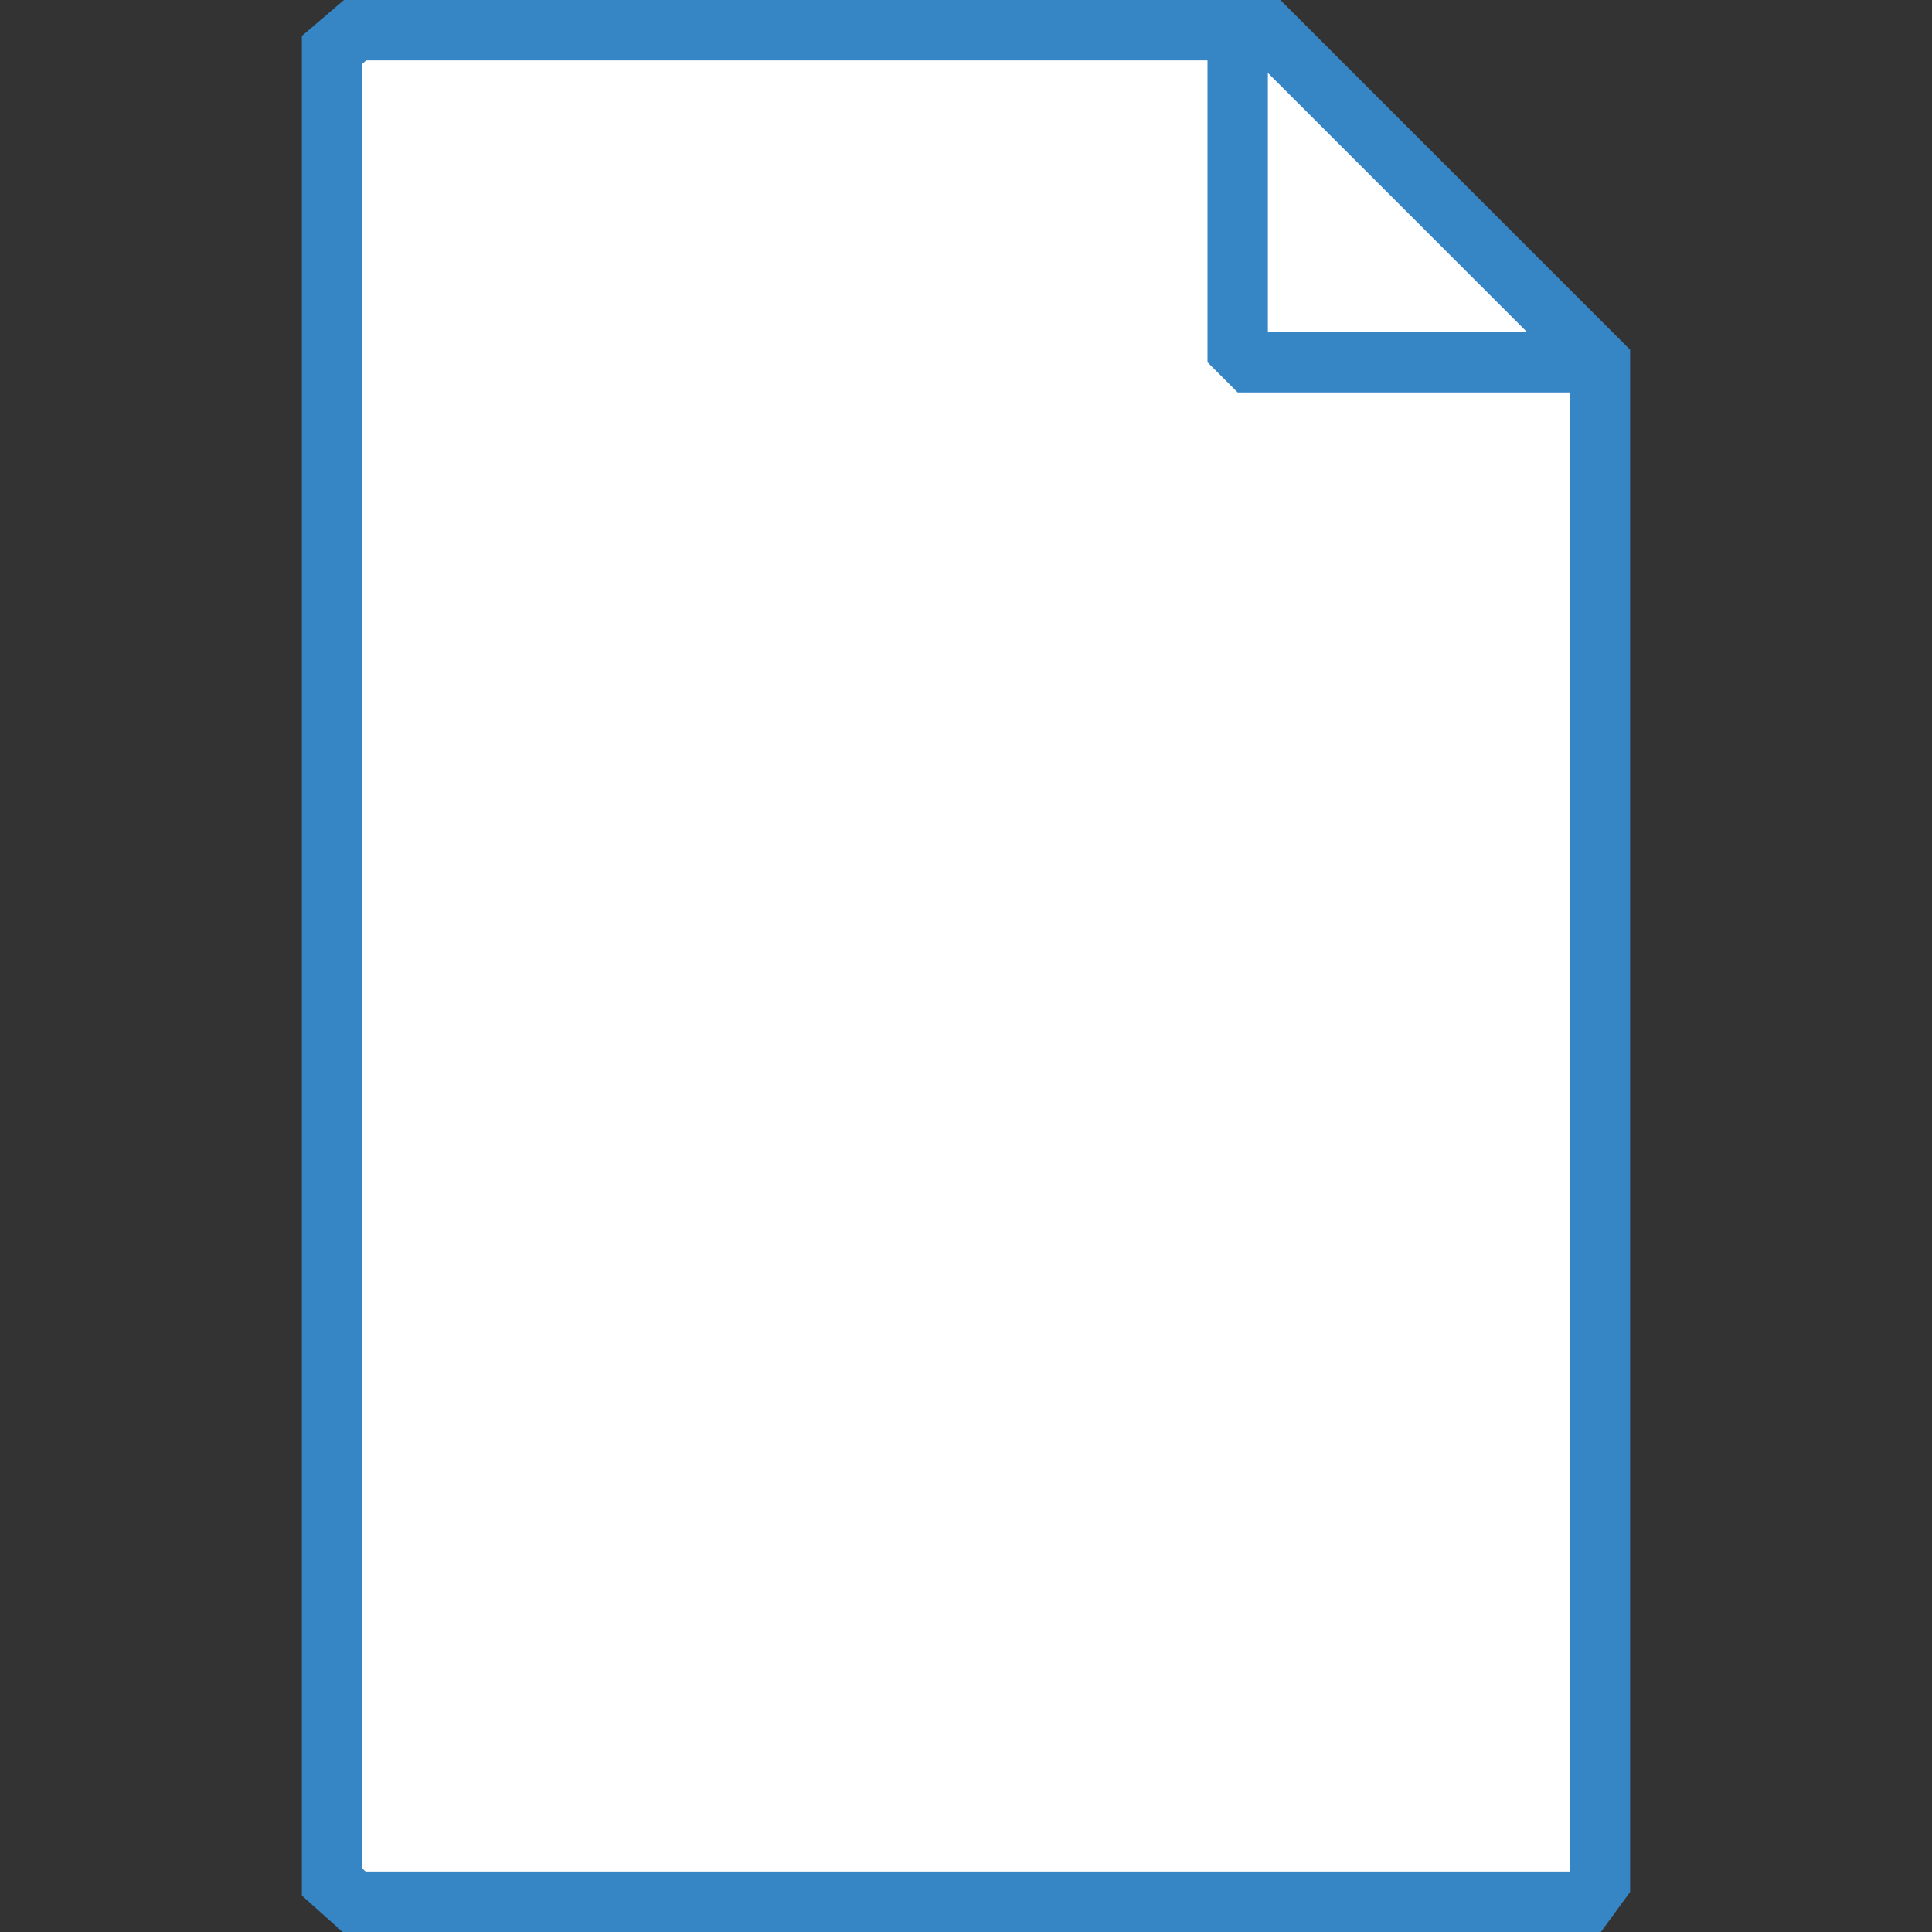 <?xml version="1.0" encoding="UTF-8" standalone="no"?><!DOCTYPE svg PUBLIC "-//W3C//DTD SVG 1.1//EN" "http://www.w3.org/Graphics/SVG/1.1/DTD/svg11.dtd"><svg width="100%" height="100%" viewBox="0 0 64 64" version="1.1" xmlns="http://www.w3.org/2000/svg" xmlns:xlink="http://www.w3.org/1999/xlink" xml:space="preserve" xmlns:serif="http://www.serif.com/" style="fill-rule:evenodd;clip-rule:evenodd;stroke-miterlimit:2;"><rect x="0" y="0" width="64" height="64" fill="#333333" stroke="none"/><path d="M11,1.652l0,60.696l0.73,0.652l40.794,0l0.476,-0.652l0,-50.348l-11,-11l-30.236,0l-0.764,0.652Z" style="fill:#fff;stroke:#3685c5;stroke-width:2px;"/><path d="M41,1l0,11l12,0" style="fill:none;stroke:#3685c5;stroke-width:2px;stroke-miterlimit:1;"/></svg>